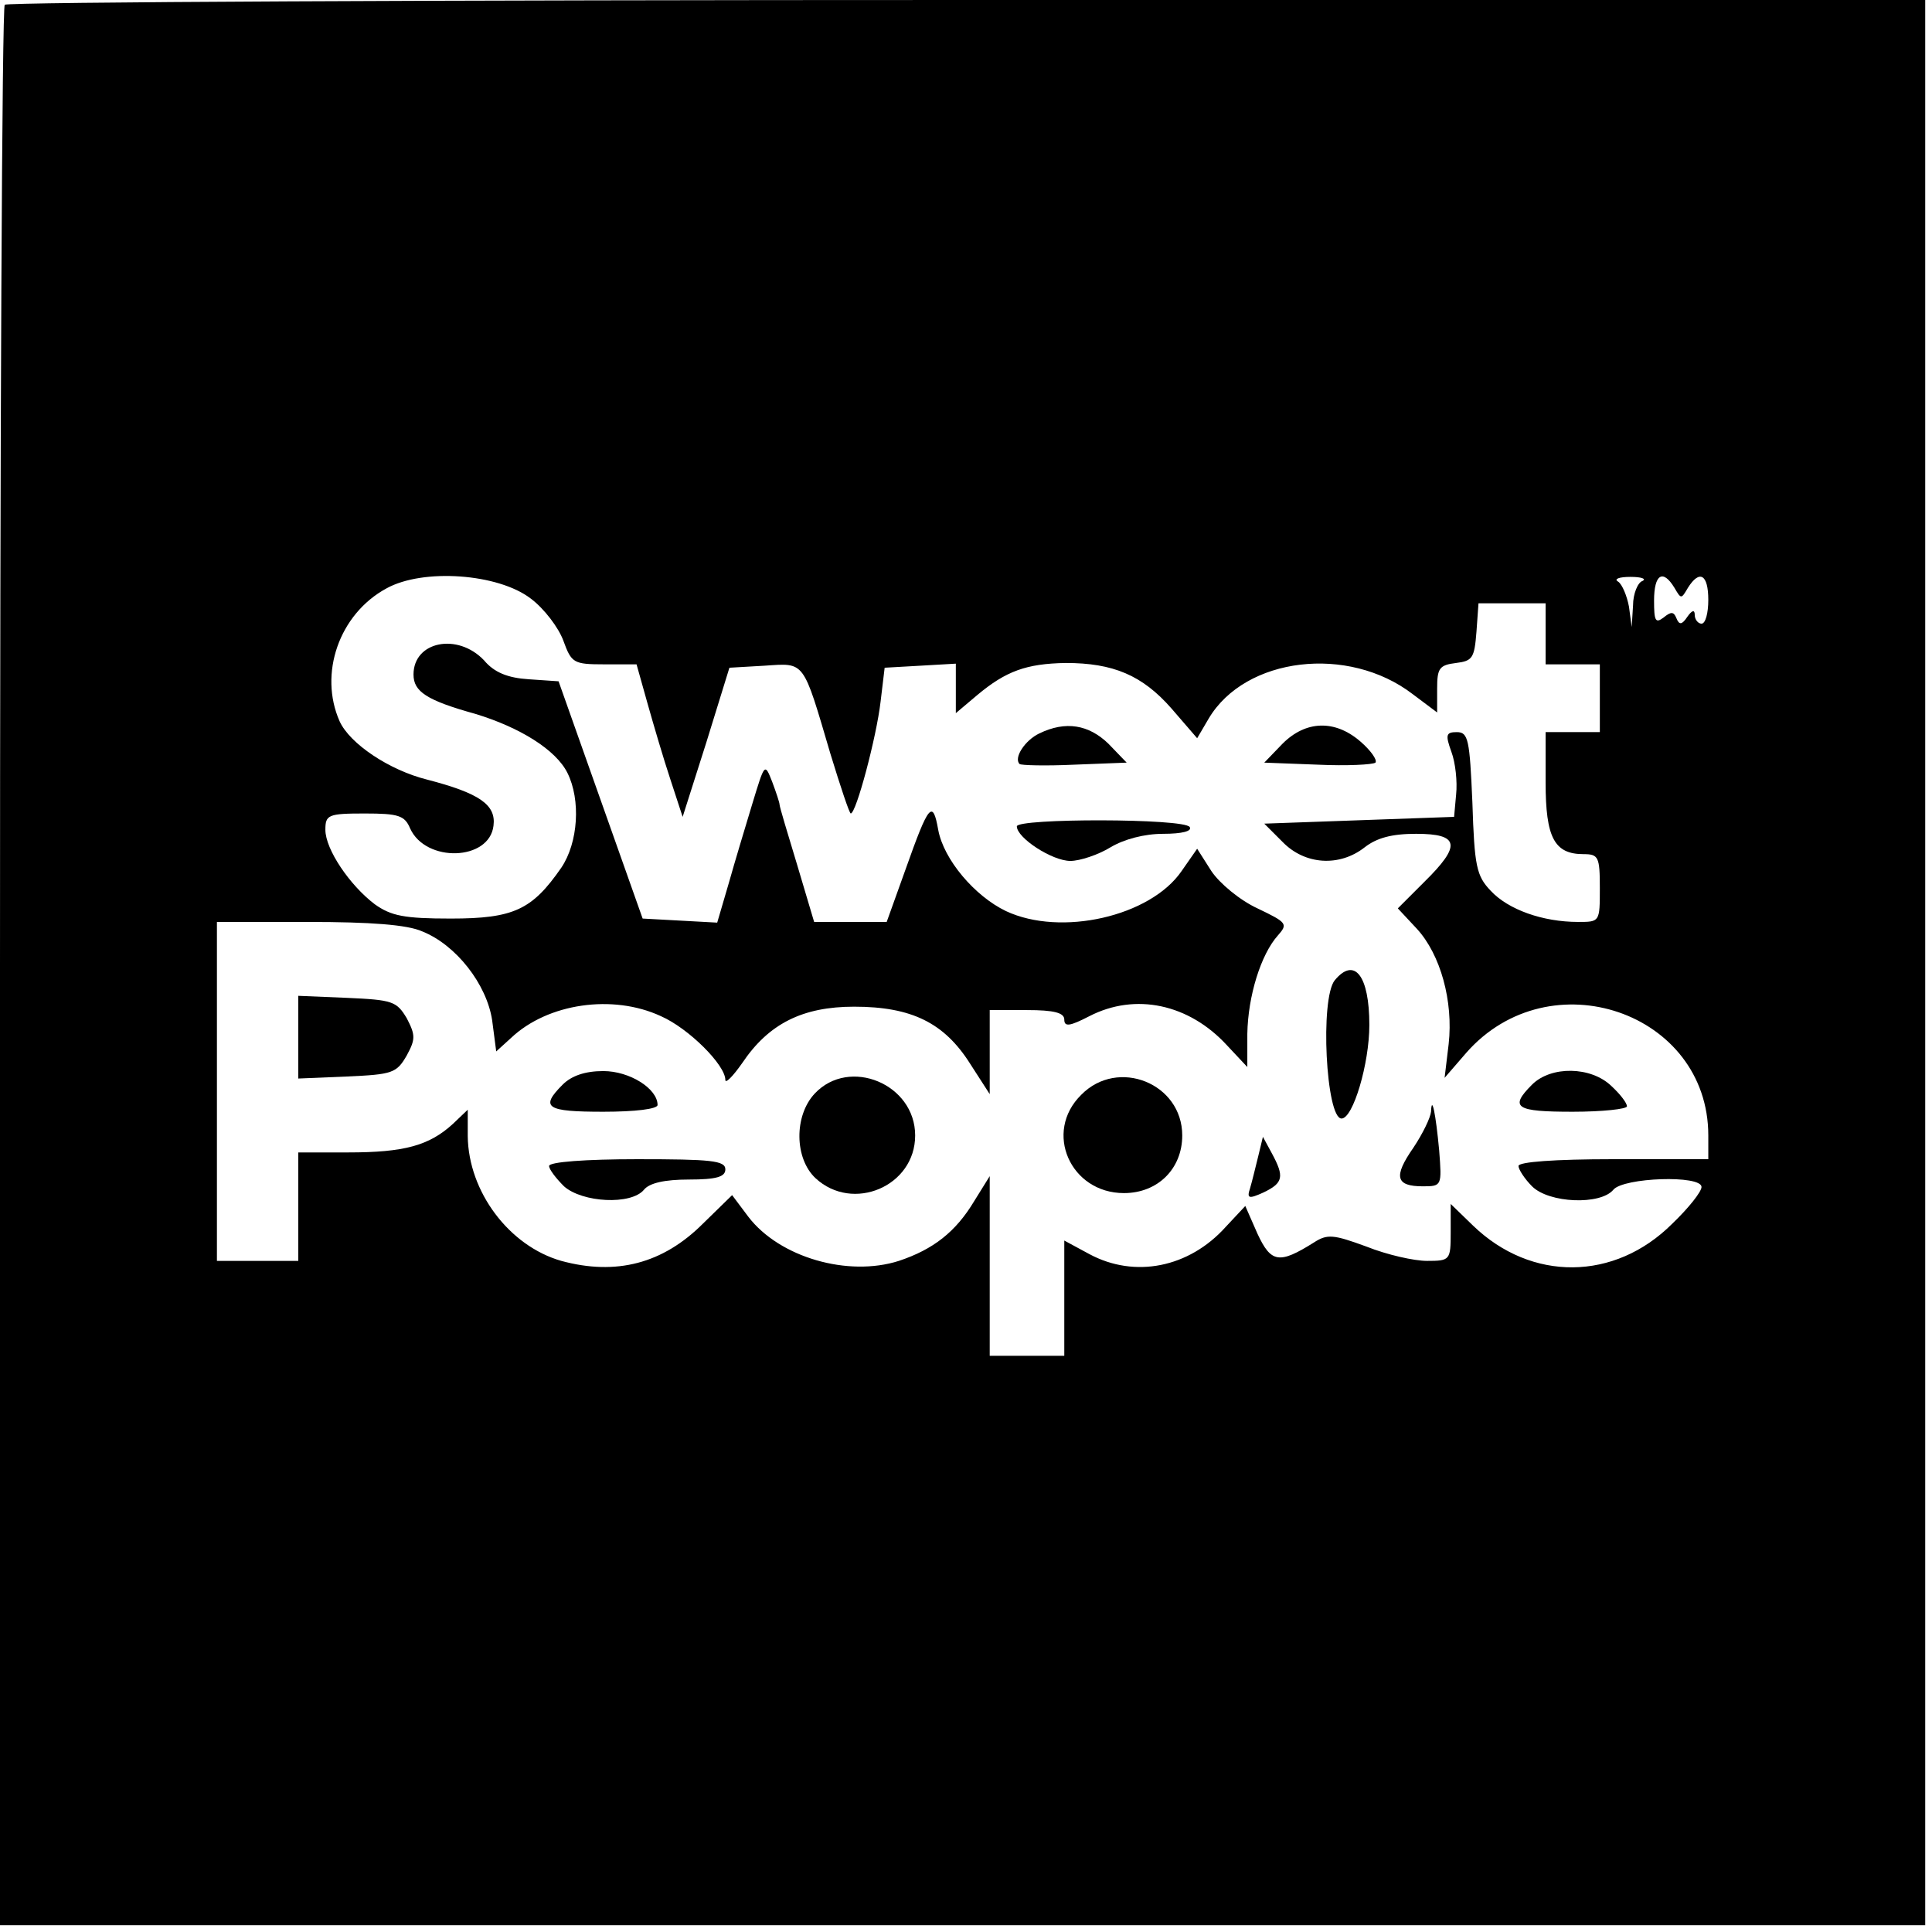 <?xml version="1.0" standalone="no"?>
<!DOCTYPE svg PUBLIC "-//W3C//DTD SVG 20010904//EN"
 "http://www.w3.org/TR/2001/REC-SVG-20010904/DTD/svg10.dtd">
<svg version="1.0" xmlns="http://www.w3.org/2000/svg"
 width="285pt" height="285pt" viewBox="0 0 285 285"
 preserveAspectRatio="xMidYMid meet">
<g transform="translate(0,285) scale(0.1,-0.1)"
fill="#000000" stroke="none">
<path d="M7 2843 c-4 -3 -7 -642 -7 -1420 l0 -1413 1420 0 1420 0 0 1420 0
1420 -1413 0 c-778 0 -1417 -3 -1420 -7z m776 -876 c20 -15 41 -43 48 -62 12
-33 15 -35 60 -35 l48 0 16 -57 c9 -32 24 -83 34 -113 l18 -55 35 110 34 110
52 3 c60 4 56 9 97 -130 15 -49 28 -88 30 -88 8 0 38 113 44 165 l6 50 53 3
52 3 0 -36 0 -37 32 27 c42 35 72 46 130 47 70 0 113 -18 156 -67 l38 -44 17
29 c54 91 206 109 301 36 l36 -27 0 35 c0 30 3 35 28 38 24 3 27 7 30 46 l3
42 50 0 49 0 0 -45 0 -45 40 0 40 0 0 -50 0 -50 -40 0 -40 0 0 -74 c0 -82 13
-106 56 -106 22 0 24 -4 24 -50 0 -50 0 -50 -32 -50 -52 0 -103 18 -129 46
-21 22 -24 36 -27 130 -4 93 -6 104 -23 104 -16 0 -17 -4 -8 -29 6 -16 9 -44
7 -63 l-3 -33 -140 -5 -140 -5 27 -27 c33 -34 84 -37 121 -8 18 14 40 20 76
20 64 0 67 -17 12 -71 l-39 -39 28 -30 c35 -38 54 -107 47 -170 l-6 -50 32 37
c123 140 357 60 357 -122 l0 -35 -140 0 c-87 0 -140 -4 -140 -10 0 -5 9 -19
20 -30 25 -25 101 -28 120 -5 15 18 130 22 130 4 0 -7 -19 -31 -43 -54 -85
-85 -208 -86 -294 -3 l-33 32 0 -42 c0 -41 -1 -42 -35 -42 -19 0 -59 9 -89 21
-49 18 -58 19 -78 6 -51 -32 -63 -30 -83 13 l-18 41 -29 -31 c-54 -60 -134
-76 -201 -40 l-37 20 0 -85 0 -85 -55 0 -55 0 0 133 0 132 -23 -37 c-27 -45
-60 -71 -111 -88 -75 -24 -176 5 -222 65 l-24 32 -43 -42 c-59 -59 -128 -77
-209 -55 -77 22 -137 102 -138 184 l0 39 -22 -21 c-35 -32 -72 -42 -154 -42
l-74 0 0 -80 0 -80 -60 0 -60 0 0 250 0 250 135 0 c91 0 146 -4 168 -14 50
-20 95 -78 103 -131 l6 -46 22 20 c54 51 150 65 221 32 41 -18 95 -72 95 -94
0 -6 11 5 25 25 39 58 89 83 165 83 85 0 133 -24 171 -84 l29 -45 0 62 0 62
55 0 c40 0 55 -4 55 -14 0 -11 8 -10 37 5 68 35 147 18 203 -43 l30 -32 0 49
c1 56 20 117 45 145 15 17 14 19 -30 40 -26 12 -56 37 -68 55 l-21 33 -23 -33
c-46 -67 -178 -97 -259 -59 -46 22 -92 76 -100 120 -8 45 -14 38 -48 -58 l-28
-78 -53 0 -54 0 -25 84 c-14 46 -26 86 -26 89 0 3 -5 18 -11 34 -11 28 -11 27
-29 -32 -10 -33 -26 -86 -35 -118 l-17 -58 -55 3 -55 3 -62 175 -62 175 -44 3
c-31 2 -51 10 -66 28 -39 41 -104 28 -104 -21 0 -25 19 -38 91 -58 66 -20 119
-53 136 -87 20 -40 16 -103 -9 -140 -43 -62 -70 -75 -163 -75 -69 0 -88 4
-112 21 -37 28 -73 81 -73 110 0 22 4 24 58 24 50 0 59 -3 67 -22 23 -51 117
-48 123 4 4 31 -21 48 -98 68 -56 14 -114 53 -129 86 -31 70 -1 158 69 196 54
30 165 22 213 -15z m1640 26 c-7 -2 -14 -19 -14 -36 l-2 -32 -4 30 c-3 16 -10
33 -16 37 -7 4 2 7 18 7 17 0 24 -3 18 -6z m47 -10 c10 -17 10 -17 20 0 17 27
30 20 30 -18 0 -19 -4 -35 -10 -35 -5 0 -10 6 -10 13 0 8 -4 7 -11 -3 -8 -12
-12 -12 -16 -2 -4 10 -8 10 -19 1 -12 -9 -14 -5 -14 25 0 39 13 47 30 19z"/>
<path d="M1533 1768 c-21 -10 -38 -36 -29 -45 2 -2 38 -3 81 -1 l77 3 -27 28
c-29 28 -63 34 -102 15z"/>
<path d="M1892 1753 l-27 -28 79 -3 c43 -2 81 0 85 3 3 4 -7 18 -22 31 -38 33
-81 31 -115 -3z"/>
<path d="M1500 1631 c0 -17 52 -51 79 -51 14 0 41 9 59 20 20 12 50 20 78 20
28 0 43 4 39 10 -8 13 -255 13 -255 1z"/>
<path d="M1969 1404 c-22 -27 -13 -204 10 -204 17 0 41 81 41 138 0 73 -22
101 -51 66z"/>
<path d="M440 1320 l0 -61 72 3 c67 3 73 5 88 31 13 24 13 30 0 55 -15 25 -21
27 -88 30 l-72 3 0 -61z"/>
<path d="M830 1250 c-34 -34 -24 -40 60 -40 47 0 80 4 80 10 0 24 -41 50 -80
50 -27 0 -47 -7 -60 -20z"/>
<path d="M2260 1250 c-34 -34 -24 -40 60 -40 44 0 80 4 80 8 0 5 -10 18 -23
30 -30 29 -89 30 -117 2z"/>
<path d="M1202 1237 c-31 -33 -30 -96 1 -125 55 -51 147 -12 147 63 0 76 -97
116 -148 62z"/>
<path d="M1595 1235 c-56 -55 -16 -145 63 -145 50 0 86 36 86 85 0 77 -95 115
-149 60z"/>
<path d="M2111 1210 c-1 -9 -12 -32 -26 -53 -30 -43 -26 -57 14 -57 28 0 28 1
24 53 -5 54 -11 83 -12 57z"/>
<path d="M1856 1144 c-4 -16 -9 -37 -12 -47 -5 -15 -2 -16 20 -6 29 14 31 23
12 58 l-13 24 -7 -29z"/>
<path d="M810 1130 c0 -5 10 -18 22 -30 27 -24 99 -28 118 -5 8 10 31 15 66
15 41 0 54 4 54 15 0 13 -21 15 -130 15 -76 0 -130 -4 -130 -10z"/>
</g>
</svg>
